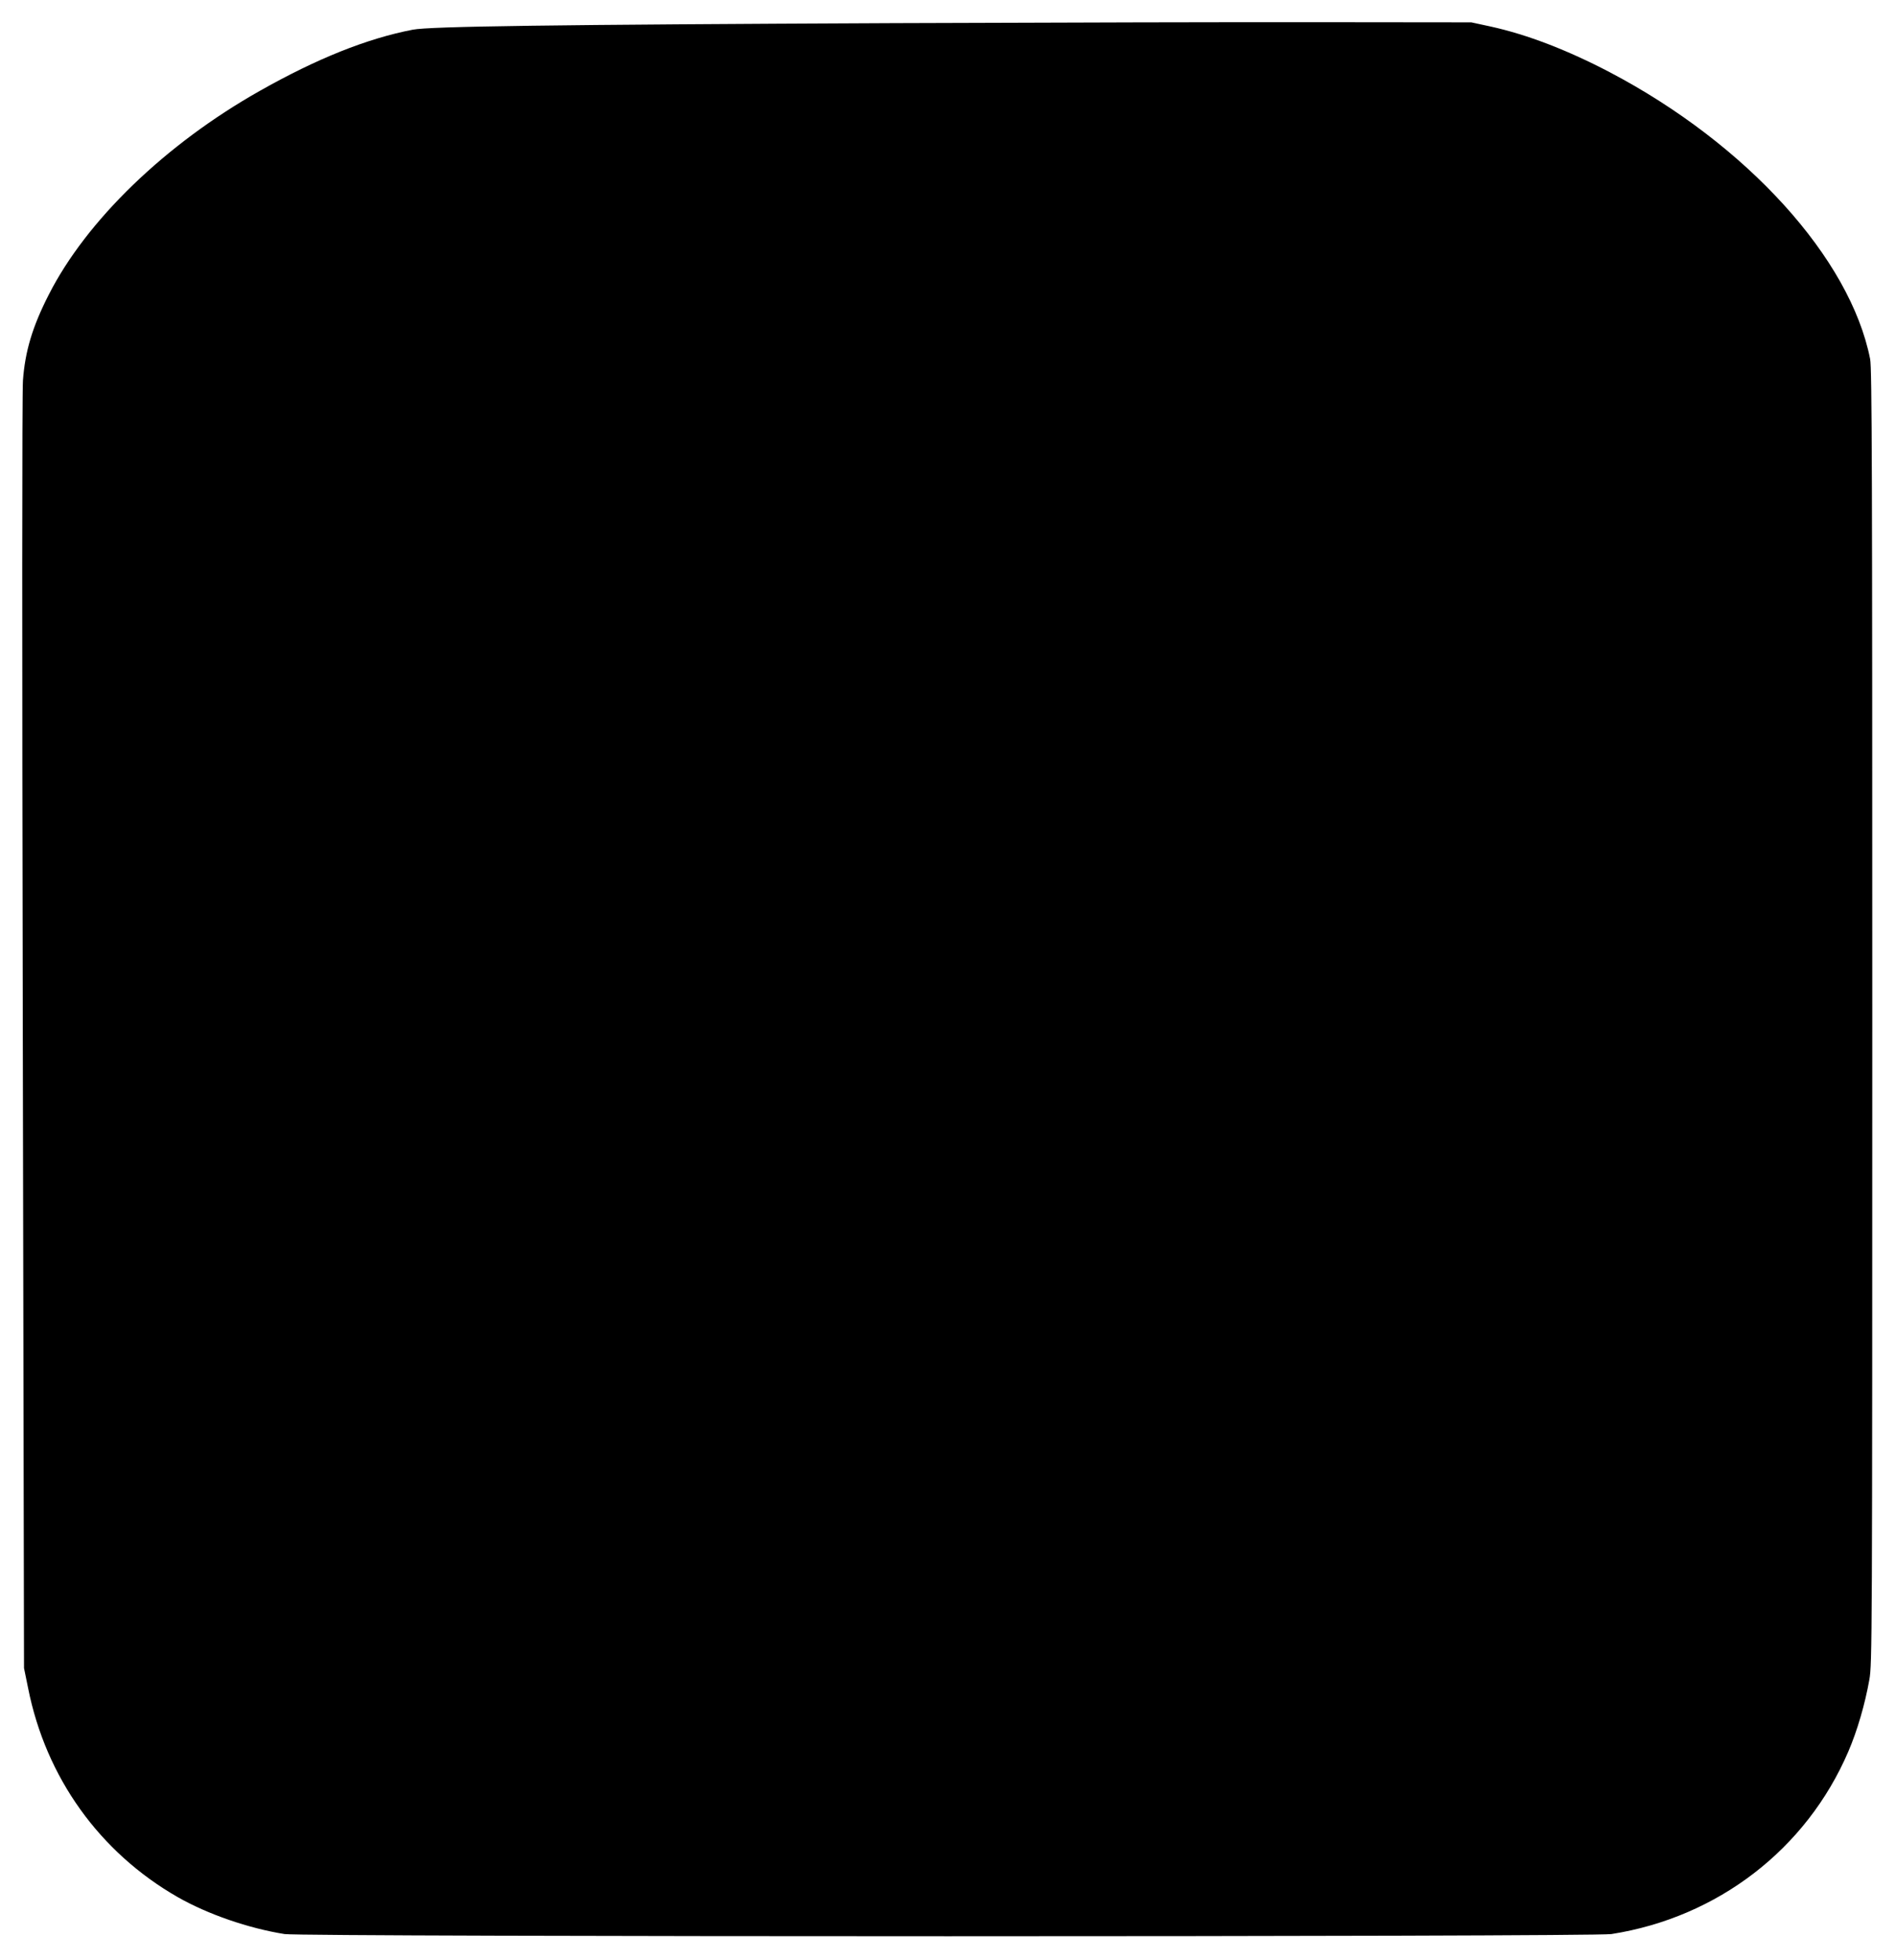 <?xml version="1.0" standalone="no"?>
<!DOCTYPE svg PUBLIC "-//W3C//DTD SVG 20010904//EN"
 "http://www.w3.org/TR/2001/REC-SVG-20010904/DTD/svg10.dtd">
<svg version="1.0" xmlns="http://www.w3.org/2000/svg"
 width="1239pt" height="1280pt" viewBox="0 0 1239 1280"
 preserveAspectRatio="xMidYMid meet">
<g transform="translate(0,1280) scale(0.1,-0.1)"
fill="#000000" stroke="none">
<path d="M5845 12649 c-2235 -10 -3036 -21 -3148 -43 -300 -58 -627 -189
-1000 -400 -617 -348 -1133 -847 -1379 -1332 -107 -210 -154 -369 -168 -559
-6 -81 -6 -1704 -1 -4270 l8 -4140 27 -132 c116 -582 466 -1071 978 -1364 197
-112 461 -203 698 -241 126 -19 8544 -19 8670 0 695 109 1274 554 1548 1191
59 137 109 309 138 471 18 102 19 244 19 4330 0 3554 -2 4236 -14 4295 -130
658 -806 1403 -1701 1873 -277 145 -539 246 -780 299 l-125 27 -960 1 c-528 1
-1792 -2 -2810 -6z"/>
</g>
</svg>
